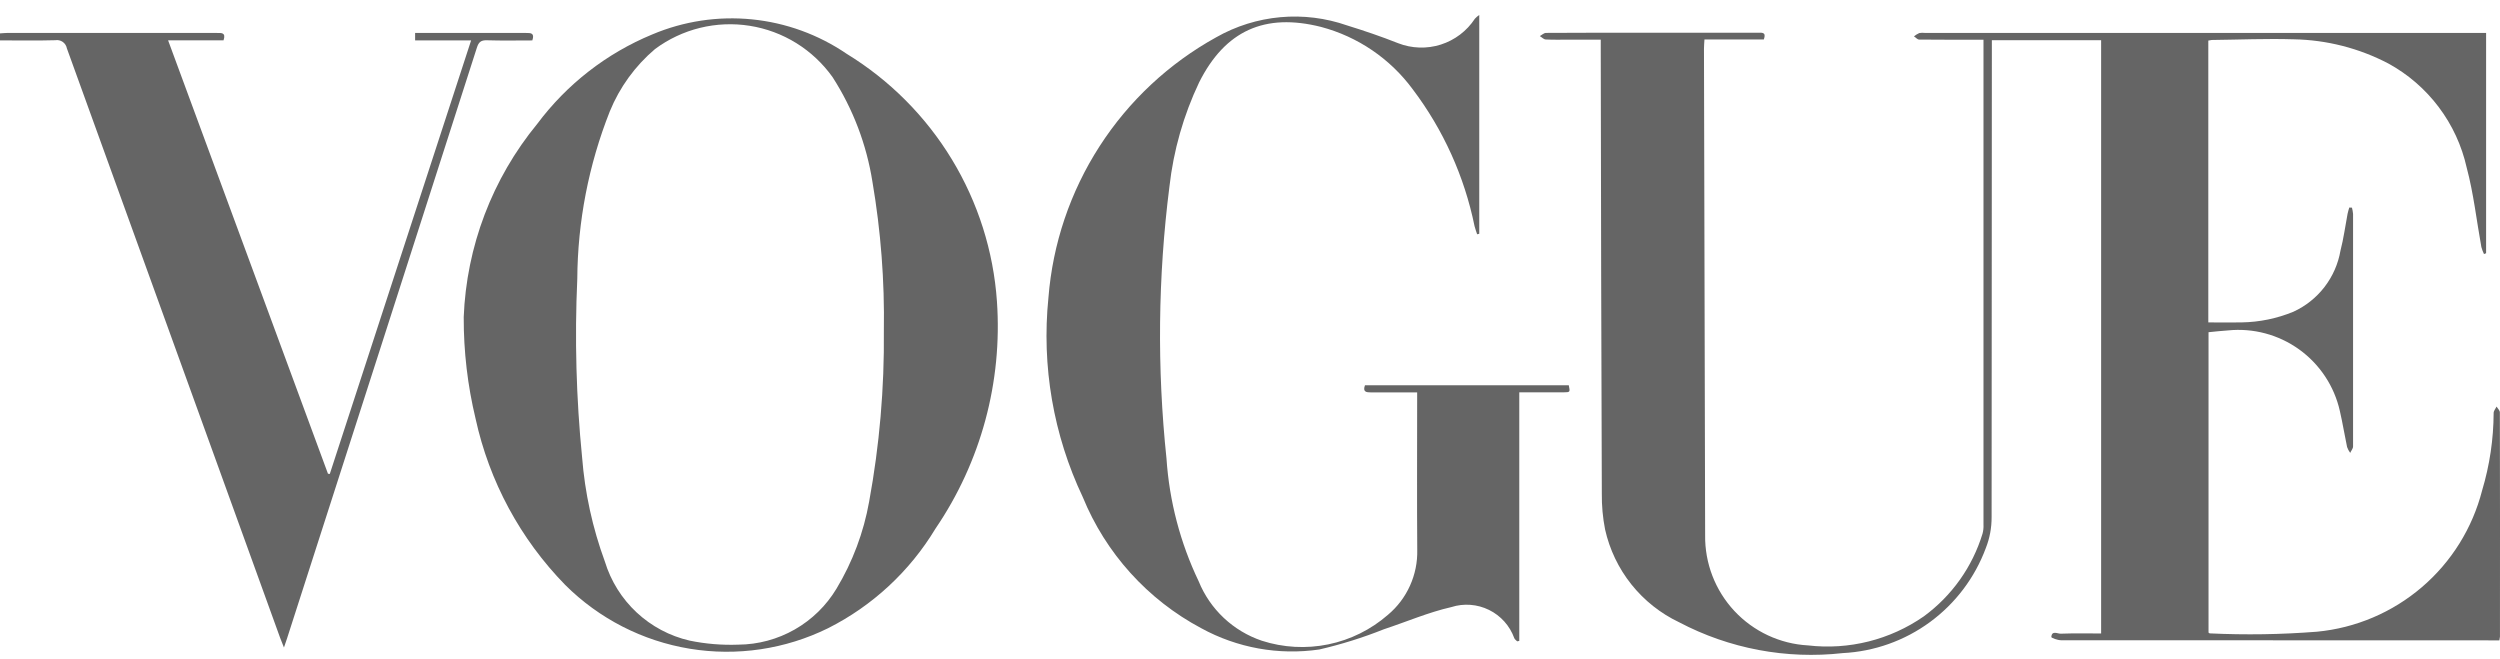 <svg xmlns="http://www.w3.org/2000/svg" width="129" height="34" viewBox="0 0 129 34" fill="none"><path d="M128.968 33.043H128.487C121.108 33.043 113.728 33.041 106.349 33.036C106.174 33.036 105.849 32.918 105.849 32.871C105.87 32.517 106.169 32.704 106.335 32.698C107.022 32.672 107.71 32.687 108.418 32.687V2.075H102.78V2.6C102.78 10.628 102.776 18.656 102.767 26.684C102.77 27.232 102.668 27.775 102.467 28.284C101.901 29.81 100.9 31.136 99.587 32.099C98.275 33.062 96.709 33.618 95.083 33.7C92.175 34.027 89.235 33.473 86.645 32.11C85.686 31.654 84.843 30.986 84.18 30.156C83.518 29.326 83.053 28.355 82.822 27.319C82.703 26.712 82.647 26.094 82.654 25.475C82.627 17.87 82.609 10.264 82.599 2.659C82.599 2.477 82.599 2.295 82.599 2.046H80.983C80.574 2.046 80.164 2.058 79.756 2.037C79.656 2.032 79.556 1.923 79.456 1.862C79.561 1.805 79.666 1.699 79.772 1.698C81.352 1.687 82.933 1.69 84.513 1.69C86.573 1.69 88.633 1.69 90.693 1.69C90.893 1.69 91.161 1.633 91.013 2.038H87.95C87.94 2.221 87.925 2.369 87.925 2.516C87.944 10.882 87.964 19.249 87.985 27.616C87.965 29.066 88.506 30.468 89.496 31.528C90.486 32.588 91.848 33.224 93.296 33.303C95.404 33.548 97.529 33.015 99.271 31.803C100.715 30.745 101.778 29.248 102.299 27.535C102.339 27.386 102.356 27.231 102.348 27.077C102.348 18.877 102.348 10.68 102.348 2.486V2.05H101.865C100.92 2.05 99.974 2.05 99.029 2.042C98.939 2.042 98.85 1.933 98.761 1.875C98.845 1.807 98.936 1.751 99.034 1.706C99.131 1.689 99.23 1.687 99.328 1.699H128.283V13.066L128.174 13.11C128.118 12.994 128.073 12.873 128.039 12.749C127.79 11.381 127.639 9.987 127.281 8.649C127.028 7.516 126.536 6.451 125.837 5.524C125.139 4.596 124.251 3.829 123.232 3.273C121.726 2.486 120.058 2.06 118.359 2.028C116.95 1.984 115.538 2.047 114.127 2.063C114.067 2.069 114.008 2.079 113.949 2.094V16.636C114.523 16.636 115.096 16.649 115.667 16.636C116.585 16.622 117.492 16.435 118.341 16.085C118.972 15.796 119.522 15.357 119.945 14.808C120.368 14.258 120.651 13.614 120.769 12.93C120.932 12.306 121.014 11.661 121.135 11.03C121.156 10.921 121.193 10.816 121.223 10.709L121.361 10.715C121.389 10.821 121.409 10.929 121.418 11.038C121.418 15.038 121.418 19.038 121.418 23.038C121.418 23.148 121.318 23.259 121.27 23.369C121.203 23.277 121.149 23.176 121.11 23.069C120.979 22.45 120.88 21.825 120.737 21.209C120.45 19.929 119.703 18.799 118.638 18.032C117.574 17.266 116.265 16.916 114.96 17.05C114.637 17.068 114.315 17.109 113.96 17.142V32.642C113.979 32.654 114.002 32.682 114.024 32.682C115.869 32.769 117.717 32.741 119.558 32.596C121.555 32.405 123.445 31.602 124.969 30.298C126.494 28.994 127.579 27.251 128.077 25.308C128.466 24.01 128.667 22.663 128.672 21.308C128.672 21.197 128.772 21.088 128.821 20.978C128.881 21.078 128.992 21.178 128.993 21.278C129.001 25.137 129.003 28.996 128.998 32.855C128.992 32.917 128.981 32.979 128.967 33.04" fill="#656565"></path><path d="M23.927 16.373C24.068 12.721 25.401 9.216 27.721 6.393C29.248 4.347 31.299 2.751 33.659 1.776C35.281 1.091 37.048 0.824 38.8 0.999C40.552 1.173 42.232 1.784 43.687 2.776C45.905 4.133 47.766 6 49.115 8.222C50.464 10.444 51.262 12.957 51.442 15.55C51.732 19.705 50.615 23.836 48.27 27.278C46.944 29.478 45.024 31.259 42.73 32.415C40.519 33.504 38.022 33.874 35.59 33.474C33.158 33.074 30.912 31.924 29.166 30.184C26.849 27.813 25.246 24.839 24.539 21.6C24.128 19.89 23.923 18.136 23.928 16.377L23.927 16.373ZM45.607 17.068C45.648 14.493 45.451 11.92 45.018 9.382C44.715 7.459 44.015 5.62 42.962 3.982C42.461 3.278 41.825 2.681 41.091 2.225C40.357 1.77 39.539 1.466 38.685 1.331C37.832 1.196 36.96 1.232 36.121 1.438C35.282 1.644 34.493 2.016 33.799 2.531C32.774 3.4 31.974 4.503 31.466 5.747C30.375 8.501 29.806 11.434 29.788 14.396C29.649 17.465 29.732 20.539 30.036 23.596C30.18 25.435 30.576 27.246 31.212 28.978C31.518 29.981 32.083 30.887 32.85 31.602C33.618 32.318 34.56 32.819 35.582 33.055C36.41 33.226 37.255 33.296 38.099 33.264C39.12 33.257 40.122 32.987 41.009 32.481C41.896 31.975 42.638 31.25 43.164 30.374C43.994 28.993 44.564 27.473 44.847 25.887C45.382 22.976 45.637 20.02 45.607 17.061" fill="#656565"></path><path d="M76.33 0.772V12.062L76.221 12.09C76.176 11.949 76.121 11.81 76.086 11.666C75.564 9.105 74.474 6.694 72.898 4.609C71.733 3.028 70.064 1.892 68.166 1.389C65.266 0.656 63.215 1.578 61.874 4.253C61.07 5.947 60.552 7.763 60.343 9.627C59.751 14.283 59.7 18.993 60.191 23.661C60.338 25.858 60.901 28.007 61.851 29.994C62.142 30.71 62.584 31.354 63.147 31.884C63.71 32.413 64.38 32.815 65.112 33.062C66.22 33.419 67.401 33.483 68.541 33.249C69.681 33.015 70.741 32.489 71.618 31.724C72.106 31.315 72.495 30.801 72.756 30.22C73.018 29.64 73.146 29.008 73.13 28.372C73.111 25.837 73.125 23.302 73.125 20.767V20.248C72.313 20.248 71.525 20.248 70.745 20.248C70.498 20.248 70.306 20.225 70.433 19.878H80.949C81.022 20.233 81.022 20.241 80.695 20.244C79.949 20.249 79.202 20.244 78.395 20.244V33.072L78.286 33.093C78.235 33.038 78.16 32.993 78.136 32.926C77.906 32.291 77.44 31.77 76.834 31.472C76.229 31.174 75.531 31.121 74.888 31.326C73.703 31.596 72.569 32.087 71.41 32.469C70.328 32.901 69.214 33.25 68.079 33.513C65.98 33.82 63.839 33.434 61.979 32.413C59.215 30.941 57.054 28.547 55.87 25.647C54.353 22.445 53.741 18.888 54.099 15.363C54.318 12.581 55.224 9.897 56.736 7.551C58.247 5.205 60.317 3.271 62.76 1.922C63.777 1.345 64.905 0.992 66.069 0.887C67.233 0.782 68.406 0.927 69.51 1.312C70.397 1.586 71.278 1.886 72.141 2.228C72.846 2.504 73.625 2.53 74.347 2.3C75.069 2.07 75.69 1.599 76.105 0.965C76.172 0.892 76.248 0.827 76.33 0.772" fill="#656565"></path><path d="M17.017 24.458L24.31 2.083H21.42V1.701H22.875C24.3 1.701 25.725 1.701 27.15 1.701C27.38 1.701 27.602 1.695 27.468 2.086C26.698 2.086 25.911 2.103 25.126 2.078C24.812 2.068 24.696 2.178 24.605 2.467C21.346 12.628 18.081 22.787 14.811 32.944C14.77 33.073 14.724 33.2 14.652 33.412C14.567 33.197 14.508 33.059 14.457 32.918C10.786 22.779 7.117 12.638 3.451 2.496C3.426 2.361 3.35 2.241 3.237 2.162C3.125 2.084 2.986 2.052 2.851 2.075C1.909 2.102 0.965 2.084 -0.001 2.084V1.723C0.127 1.715 0.237 1.702 0.348 1.701H11.184C11.414 1.701 11.675 1.664 11.534 2.082H8.674L16.923 24.444L17.017 24.456" fill="#656565"></path></svg>